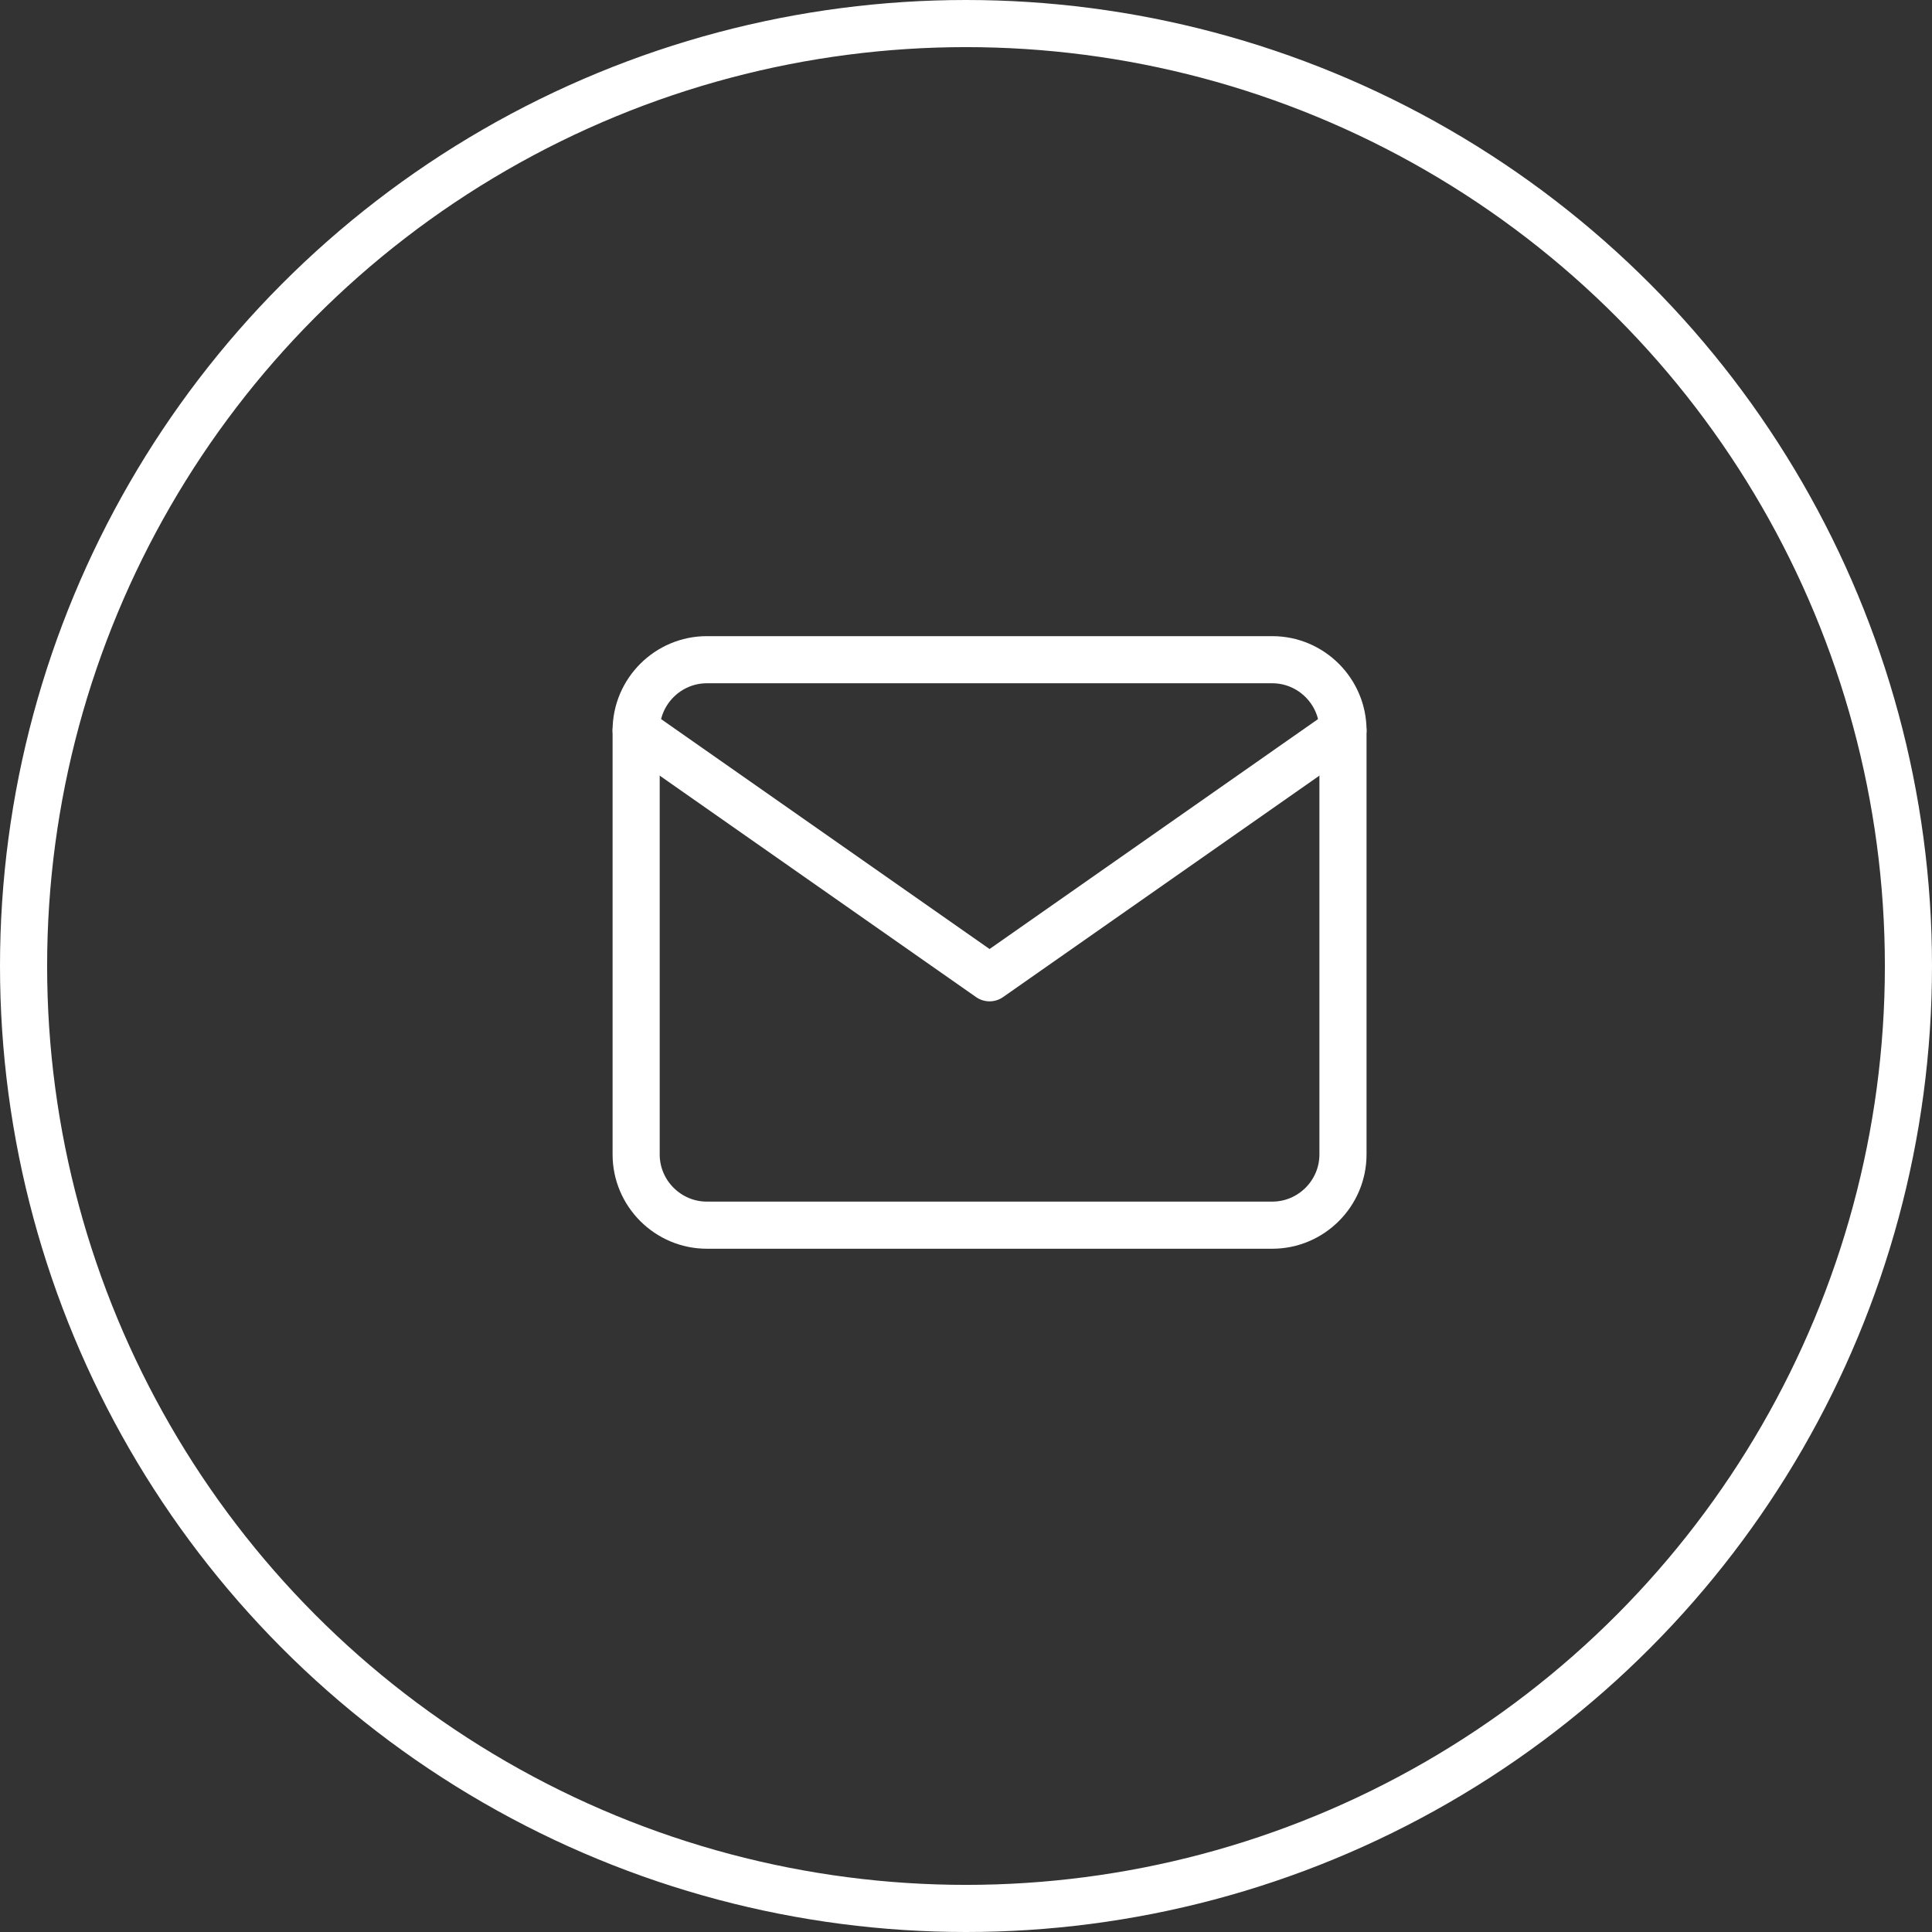 <svg width="41" height="41" viewBox="0 0 41 41" fill="none" xmlns="http://www.w3.org/2000/svg">
<rect x="0" y="0" width="41" height="41" fill="#333333" stroke="none"/>
<circle cx="20.5" cy="20.5" r="20" stroke="white"/>
<path d="M15 14H27C27.825 14 28.5 14.675 28.5 15.5V24.5C28.5 25.325 27.825 26 27 26H15C14.175 26 13.5 25.325 13.5 24.5V15.5C13.5 14.675 14.175 14 15 14Z" stroke="white" stroke-linecap="round" stroke-linejoin="round"/>
<path d="M28.5 15.5L21 20.75L13.5 15.5" stroke="white" stroke-linecap="round" stroke-linejoin="round"/>
</svg>

